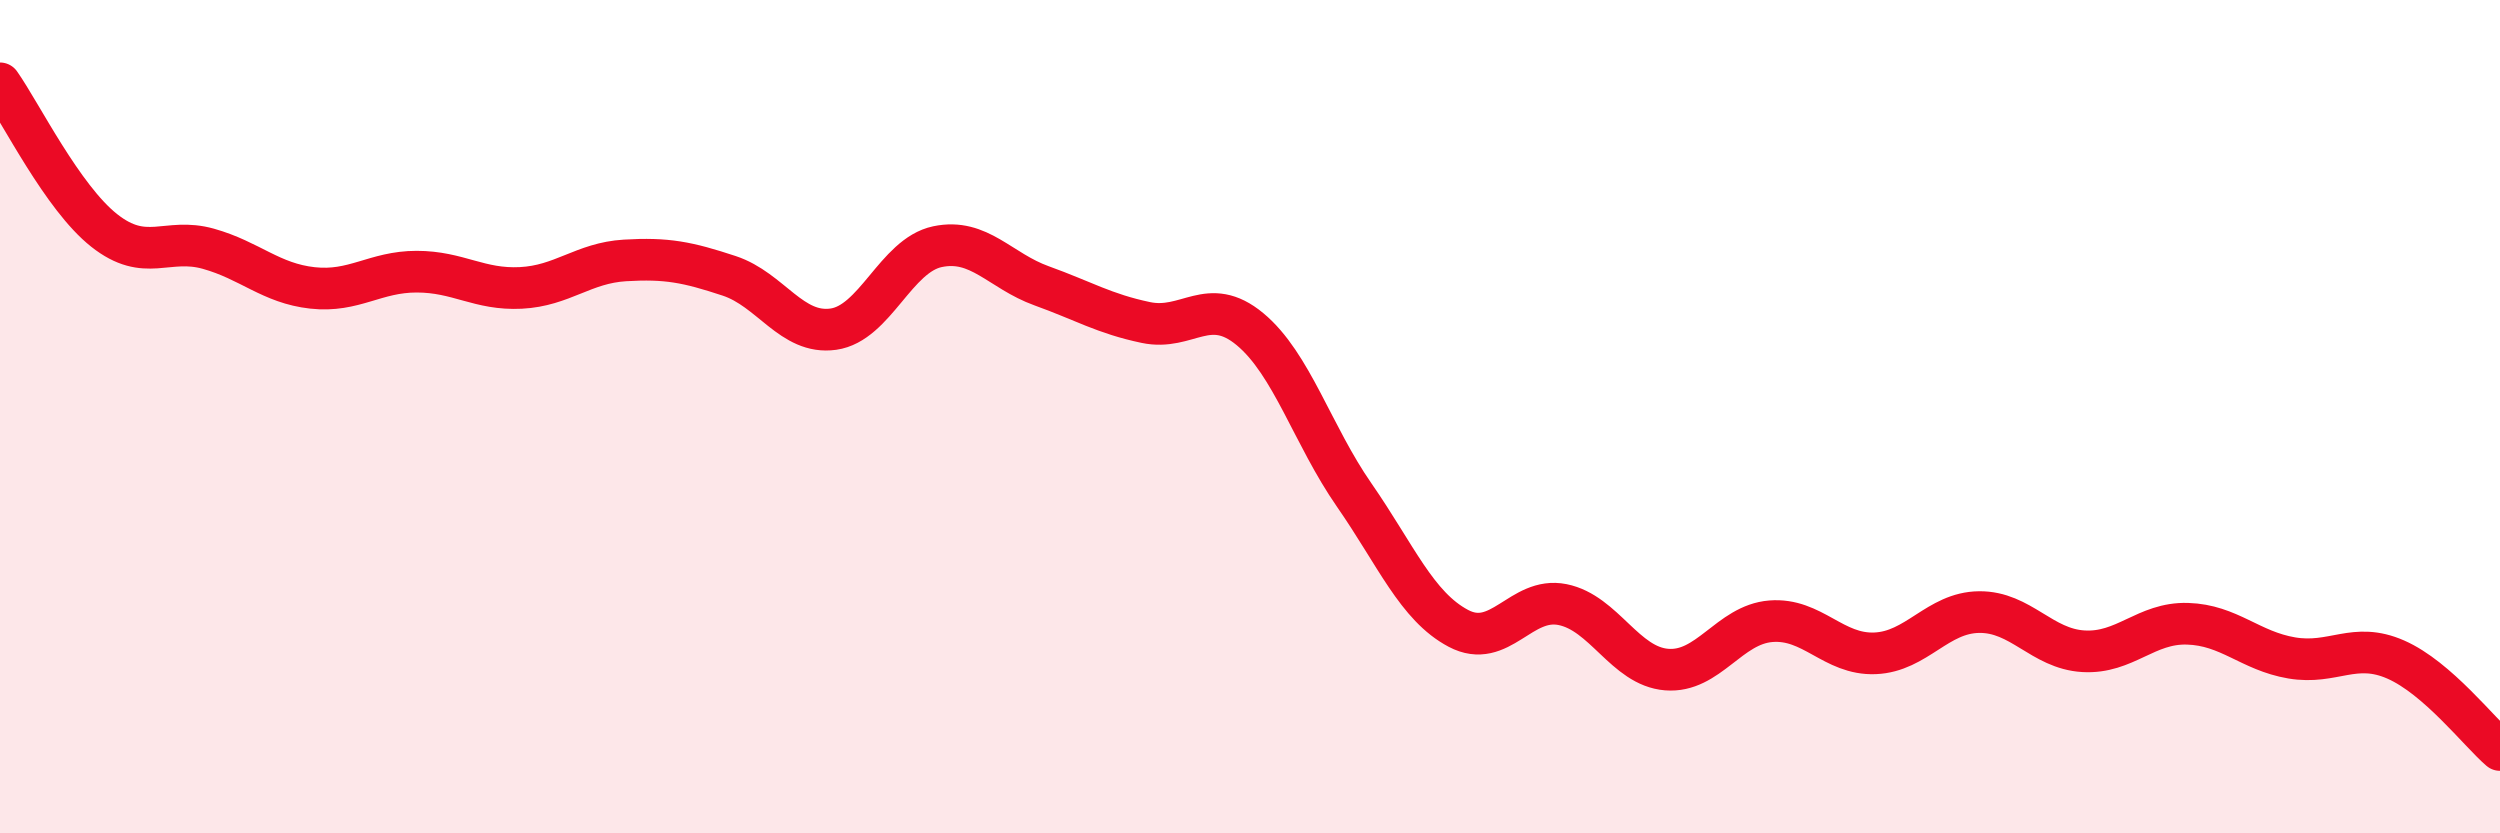 
    <svg width="60" height="20" viewBox="0 0 60 20" xmlns="http://www.w3.org/2000/svg">
      <path
        d="M 0,2 C 0.5,2.71 1.5,4.74 2.5,5.53 C 3.5,6.32 4,5.69 5,5.97 C 6,6.25 6.5,6.8 7.5,6.91 C 8.5,7.02 9,6.52 10,6.52 C 11,6.52 11.5,6.96 12.5,6.91 C 13.5,6.86 14,6.31 15,6.25 C 16,6.19 16.5,6.29 17.5,6.62 C 18.5,6.95 19,8.04 20,7.9 C 21,7.76 21.5,6.13 22.5,5.92 C 23.5,5.71 24,6.5 25,6.86 C 26,7.22 26.5,7.53 27.5,7.74 C 28.5,7.95 29,7.07 30,7.9 C 31,8.73 31.5,10.44 32.5,11.88 C 33.5,13.32 34,14.55 35,15.08 C 36,15.61 36.5,14.31 37.5,14.51 C 38.5,14.71 39,15.99 40,16.07 C 41,16.15 41.5,14.99 42.5,14.91 C 43.5,14.83 44,15.72 45,15.68 C 46,15.64 46.5,14.7 47.5,14.69 C 48.5,14.68 49,15.57 50,15.63 C 51,15.69 51.5,14.94 52.5,14.97 C 53.5,15 54,15.62 55,15.79 C 56,15.96 56.5,15.39 57.5,15.83 C 58.5,16.27 59.5,17.57 60,18L60 20L0 20Z"
        fill="#EB0A25"
        opacity="0.1"
        stroke-linecap="round"
        stroke-linejoin="round"
      />
      <path
        d="M 0,2 C 0.5,2.71 1.5,4.74 2.5,5.53 C 3.5,6.32 4,5.69 5,5.97 C 6,6.25 6.5,6.8 7.5,6.91 C 8.5,7.02 9,6.52 10,6.52 C 11,6.52 11.5,6.96 12.5,6.91 C 13.5,6.86 14,6.31 15,6.25 C 16,6.19 16.5,6.29 17.5,6.62 C 18.5,6.95 19,8.04 20,7.9 C 21,7.76 21.5,6.13 22.5,5.92 C 23.5,5.71 24,6.5 25,6.86 C 26,7.22 26.5,7.53 27.5,7.74 C 28.5,7.95 29,7.07 30,7.9 C 31,8.73 31.5,10.44 32.5,11.88 C 33.5,13.32 34,14.55 35,15.08 C 36,15.61 36.5,14.31 37.5,14.51 C 38.5,14.71 39,15.99 40,16.07 C 41,16.15 41.5,14.99 42.5,14.91 C 43.5,14.83 44,15.72 45,15.68 C 46,15.64 46.5,14.7 47.5,14.69 C 48.5,14.68 49,15.57 50,15.63 C 51,15.69 51.5,14.94 52.5,14.97 C 53.5,15 54,15.62 55,15.79 C 56,15.96 56.5,15.39 57.5,15.83 C 58.5,16.27 59.5,17.57 60,18"
        stroke="#EB0A25"
        stroke-width="1"
        fill="none"
        stroke-linecap="round"
        stroke-linejoin="round"
      />
    </svg>
  